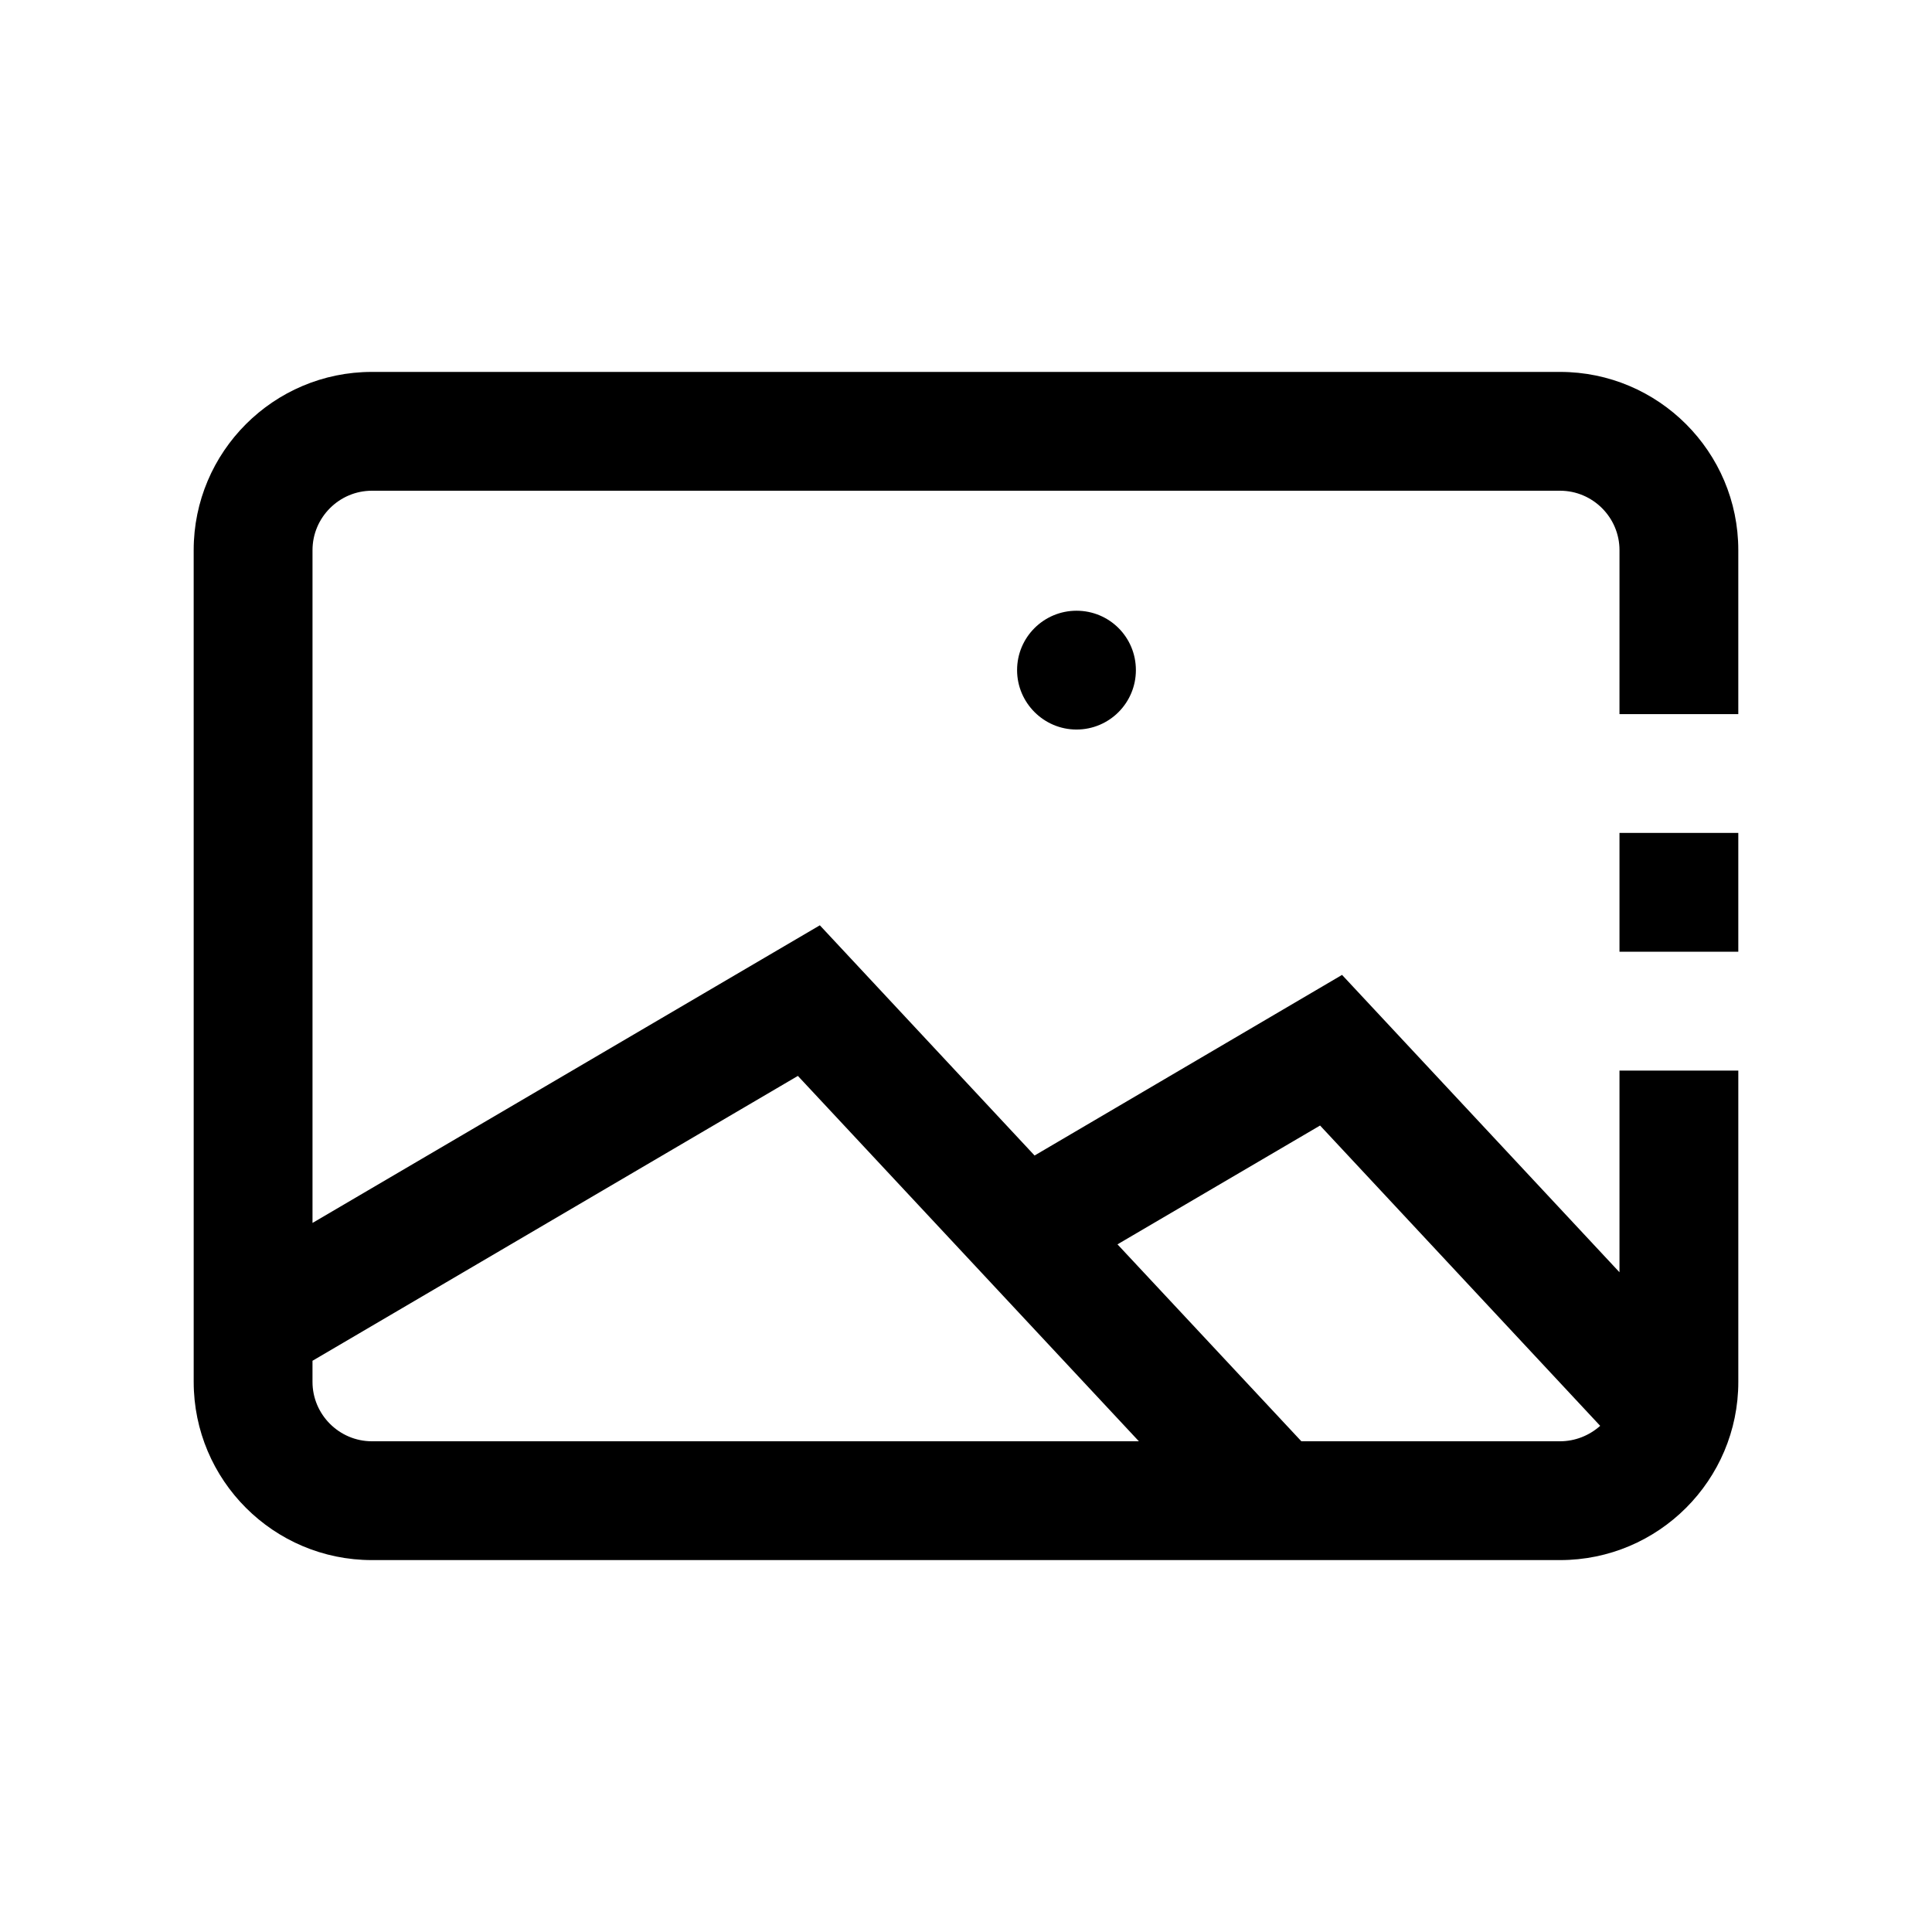 <?xml version="1.0" encoding="UTF-8"?>
<!-- Uploaded to: ICON Repo, www.svgrepo.com, Generator: ICON Repo Mixer Tools -->
<svg fill="#000000" width="800px" height="800px" version="1.1" viewBox="144 144 512 512" xmlns="http://www.w3.org/2000/svg">
 <g>
  <path d="m429.28 305.85c8.738 0 15.742 7.008 15.742 15.742 0 8.66-7.008 15.742-15.742 15.742-8.66 0-15.742-7.086-15.742-15.742 0-8.734 7.086-15.742 15.742-15.742z"/>
  <path d="m573.18 364.73h31.488v31.488h-31.488z"/>
  <path d="m604.67 427.71v82.5c0 26.055-21.176 47.23-47.23 47.23h-314.88c-26.055 0-47.23-21.176-47.23-47.23l-0.004-220.42c0-26.055 21.176-47.23 47.23-47.23h314.88c26.055 0 47.23 21.176 47.23 47.23v43.453h-31.488l0.004-43.453c0-8.66-7.086-15.742-15.742-15.742h-314.88c-8.66 0-15.742 7.086-15.742 15.742v178.3l134.45-78.875 56.906 61.008 81.484-47.863 73.523 78.801v-53.449zm-36.605 94.152-74.234-79.586-53.688 31.488 48.73 52.188h68.562c3.938 0 7.715-1.492 10.629-4.09zm-122.25 4.09-90.371-96.824-128.63 75.492v5.59c0 8.66 7.086 15.742 15.742 15.742z"/>
 </g>
</svg>